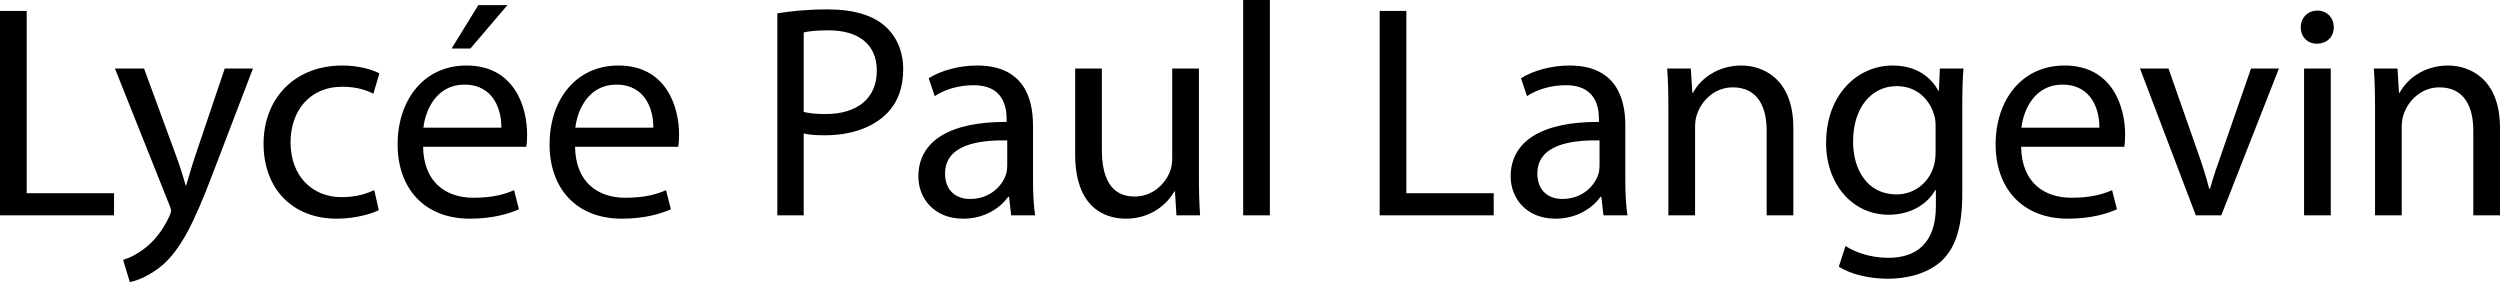 <svg xmlns="http://www.w3.org/2000/svg" width="2127.157" height="240" viewBox="0 0 2127.157 240"><path d="M22.71 9.29H0v173.935h97.032v-18.838H22.71V9.29zm143.737 122.322c-3.097 9.033-5.678 18.581-8 26.065h-.516c-2.064-7.484-5.161-17.29-8.258-25.549l-27.097-73.806H97.802l45.935 115.097c1.29 2.838 1.807 4.645 1.807 5.936 0 1.29-.774 3.097-1.807 5.42-5.419 11.612-12.903 20.386-19.096 25.29-6.71 5.677-14.194 9.29-19.871 11.096L110.447 240c5.678-1.033 16.516-4.903 27.871-14.452 15.484-13.678 26.58-35.354 42.839-78.193l34.064-89.033h-24l-24.774 73.29zm124.9-57.806c12.388 0 20.904 3.097 26.323 5.936l5.162-17.29c-6.194-3.355-18.065-6.71-31.484-6.71-40.775 0-67.097 28.129-67.097 66.58 0 38.194 24.516 63.742 62.193 63.742 16.774 0 29.936-4.387 35.871-7.226l-3.87-17.032c-6.452 2.839-14.968 5.935-27.872 5.935-24.774 0-43.354-17.806-43.354-46.71 0-25.805 15.484-47.225 44.129-47.225zM431.734 4.387h-24.774l-22.71 36.903h16l31.484-36.903zm-34.839 51.355c-36.387 0-58.58 29.42-58.58 67.096 0 37.678 22.967 63.226 61.42 63.226 19.87 0 33.805-4.387 41.805-8l-4.129-16.258c-8.258 3.614-18.322 6.452-34.58 6.452-22.968 0-42.323-12.645-42.839-43.355h87.742c.516-2.58.774-5.935.774-10.58 0-22.969-10.58-58.581-51.613-58.581zm29.677 52.903H360.25C362.055 92.903 371.862 72 395.088 72c25.548 0 31.741 22.452 31.483 36.645zm99.61-52.903c-36.388 0-58.581 29.42-58.581 67.096 0 37.678 22.968 63.226 61.42 63.226 19.87 0 33.805-4.387 41.805-8l-4.129-16.258c-8.258 3.614-18.322 6.452-34.58 6.452-22.968 0-42.323-12.645-42.839-43.355h87.742c.516-2.58.774-5.935.774-10.58 0-22.969-10.58-58.581-51.612-58.581zm29.677 52.903h-66.323C491.342 92.903 501.148 72 524.374 72c25.548 0 31.742 22.452 31.484 36.645zm197.411-86.194c-10.323-9.29-26.58-14.45-48.774-14.45-18.065 0-32.258 1.547-43.097 3.354v171.87h22.452V113.55c5.16 1.29 11.355 1.547 18.064 1.547 21.936 0 41.032-6.451 53.161-19.096 8.775-9.032 13.42-21.42 13.42-37.161 0-15.485-5.936-28.13-15.226-36.388zm-50.839 74.58c-7.483 0-13.677-.515-18.58-1.805V27.613c3.87-1.033 11.355-1.806 21.161-1.806 24.516 0 41.032 11.096 41.032 34.322 0 23.484-16.516 36.903-43.613 36.903zm176.517 9.55c0-24.775-9.29-50.84-47.484-50.84-15.742 0-30.968 4.388-41.29 10.84l5.161 15.225c8.774-5.935 20.903-9.29 32.775-9.29 25.548-.258 28.386 18.58 28.386 28.645v2.58C808.237 103.485 781.4 120 781.4 150.194c0 18.065 12.903 35.871 38.193 35.871 17.806 0 31.226-8.774 38.194-18.58h.774l1.806 15.741h20.387c-1.29-8.516-1.806-19.096-1.806-29.935v-46.71zm-21.936 34.58c0 2.064-.258 4.645-1.032 7.225-3.613 10.581-14.194 20.904-30.71 20.904-11.354 0-21.16-6.71-21.16-21.677 0-24.259 28.128-28.645 52.902-28.13v21.678zm163.094-82.839h-22.71v76.387c0 4.388-.774 8.516-2.065 11.614-4.129 10.321-14.71 20.902-29.935 20.902-20.387 0-27.871-16.258-27.871-39.999V58.322h-22.71v73.032c0 43.613 23.484 54.71 43.097 54.71 22.194 0 35.613-13.161 41.29-23.225h.516l1.29 20.386h20.13c-.775-9.806-1.032-21.161-1.032-34.322v-90.58zm37.673 124.903h22.71V0h-22.71v183.225zM1196.61 9.29H1173.9v173.935h97.032v-18.838h-74.323V9.29zm186.317 97.29c0-24.774-9.29-50.838-47.484-50.838-15.741 0-30.968 4.387-41.29 10.838l5.16 15.226c8.776-5.935 20.905-9.29 32.775-9.29 25.55-.258 28.388 18.58 28.388 28.645v2.58c-48.259-.257-75.098 16.259-75.098 46.452 0 18.065 12.904 35.871 38.194 35.871 17.807 0 31.226-8.774 38.194-18.58h.774l1.806 15.741h20.387c-1.29-8.516-1.806-19.096-1.806-29.935v-46.71zm-21.935 34.581c0 2.064-.258 4.645-1.033 7.225-3.613 10.581-14.193 20.904-30.71 20.904-11.354 0-21.16-6.71-21.16-21.677 0-24.259 28.129-28.645 52.903-28.13v21.678zm120.77-85.42c-20.645 0-35.096 11.614-41.29 23.226h-.517l-1.29-20.645h-20.13c.776 10.323 1.034 20.645 1.034 33.807v91.096h22.71V108.13c0-3.87.515-7.742 1.548-10.58 4.128-12.646 15.741-23.227 30.451-23.227 21.419 0 28.903 16.775 28.903 36.904v72h22.71v-74.323c0-42.839-26.838-53.161-44.13-53.161zm167.995 21.42h-.516c-5.678-10.323-17.29-21.42-38.968-21.42-28.902 0-56.515 23.743-56.515 66.066 0 34.58 22.193 60.903 53.16 60.903 19.355 0 33.033-9.291 39.742-20.904h.517v13.677c0 31.743-17.033 43.871-40.258 43.871-15.485 0-28.387-4.645-36.645-10.065l-5.678 17.55c10.064 6.709 26.58 10.322 41.549 10.322 15.74 0 33.29-3.871 45.676-14.968 11.872-11.097 17.807-28.387 17.807-57.29V92.387c0-14.968.258-25.29 1.032-34.065h-20.128l-.775 18.84zm-2.839 52.904c0 3.87-.516 8.258-1.806 12.128-4.645 14.451-17.29 23.227-31.484 23.227-24.258 0-36.903-20.388-36.903-44.904 0-28.904 15.484-47.226 37.16-47.226 16.776 0 27.614 10.839 31.743 24.258 1.032 2.839 1.29 6.194 1.29 10.065v22.452zm109.673-74.323c-36.387 0-58.58 29.42-58.58 67.096 0 37.678 22.967 63.226 61.418 63.226 19.871 0 33.807-4.387 41.807-8l-4.129-16.258c-8.258 3.614-18.323 6.452-34.58 6.452-22.968 0-42.323-12.645-42.84-43.355h87.742c.517-2.58.775-5.935.775-10.58 0-22.969-10.58-58.581-51.613-58.581zm29.677 52.903h-66.322C1721.751 92.903 1731.558 72 1754.783 72c25.548 0 31.742 22.452 31.484 36.645zm104.771 19.613c-4.13 11.612-7.742 21.935-10.58 32.258h-.775c-2.58-10.323-5.936-20.646-10.065-32.258l-24.516-69.936h-24.258l47.484 124.903h21.677l49.032-124.903h-23.74l-24.259 69.936zm80.768-119.226c-8.516 0-14.193 6.452-14.193 14.194 0 7.741 5.419 13.935 13.677 13.935 9.032 0 14.451-6.194 14.451-13.935 0-8-5.677-14.194-13.935-14.194zm-11.355 174.193h22.71V58.322h-22.71v124.903zm122.577-127.483c-20.645 0-35.096 11.613-41.29 23.225h-.516l-1.29-20.645h-20.13c.775 10.323 1.033 20.645 1.033 33.807v91.096h22.71V108.13c0-3.87.515-7.742 1.548-10.58 4.129-12.646 15.741-23.227 30.452-23.227 21.42 0 28.902 16.775 28.902 36.904v72h22.71v-74.323c0-42.839-26.838-53.161-44.13-53.161z"/></svg>